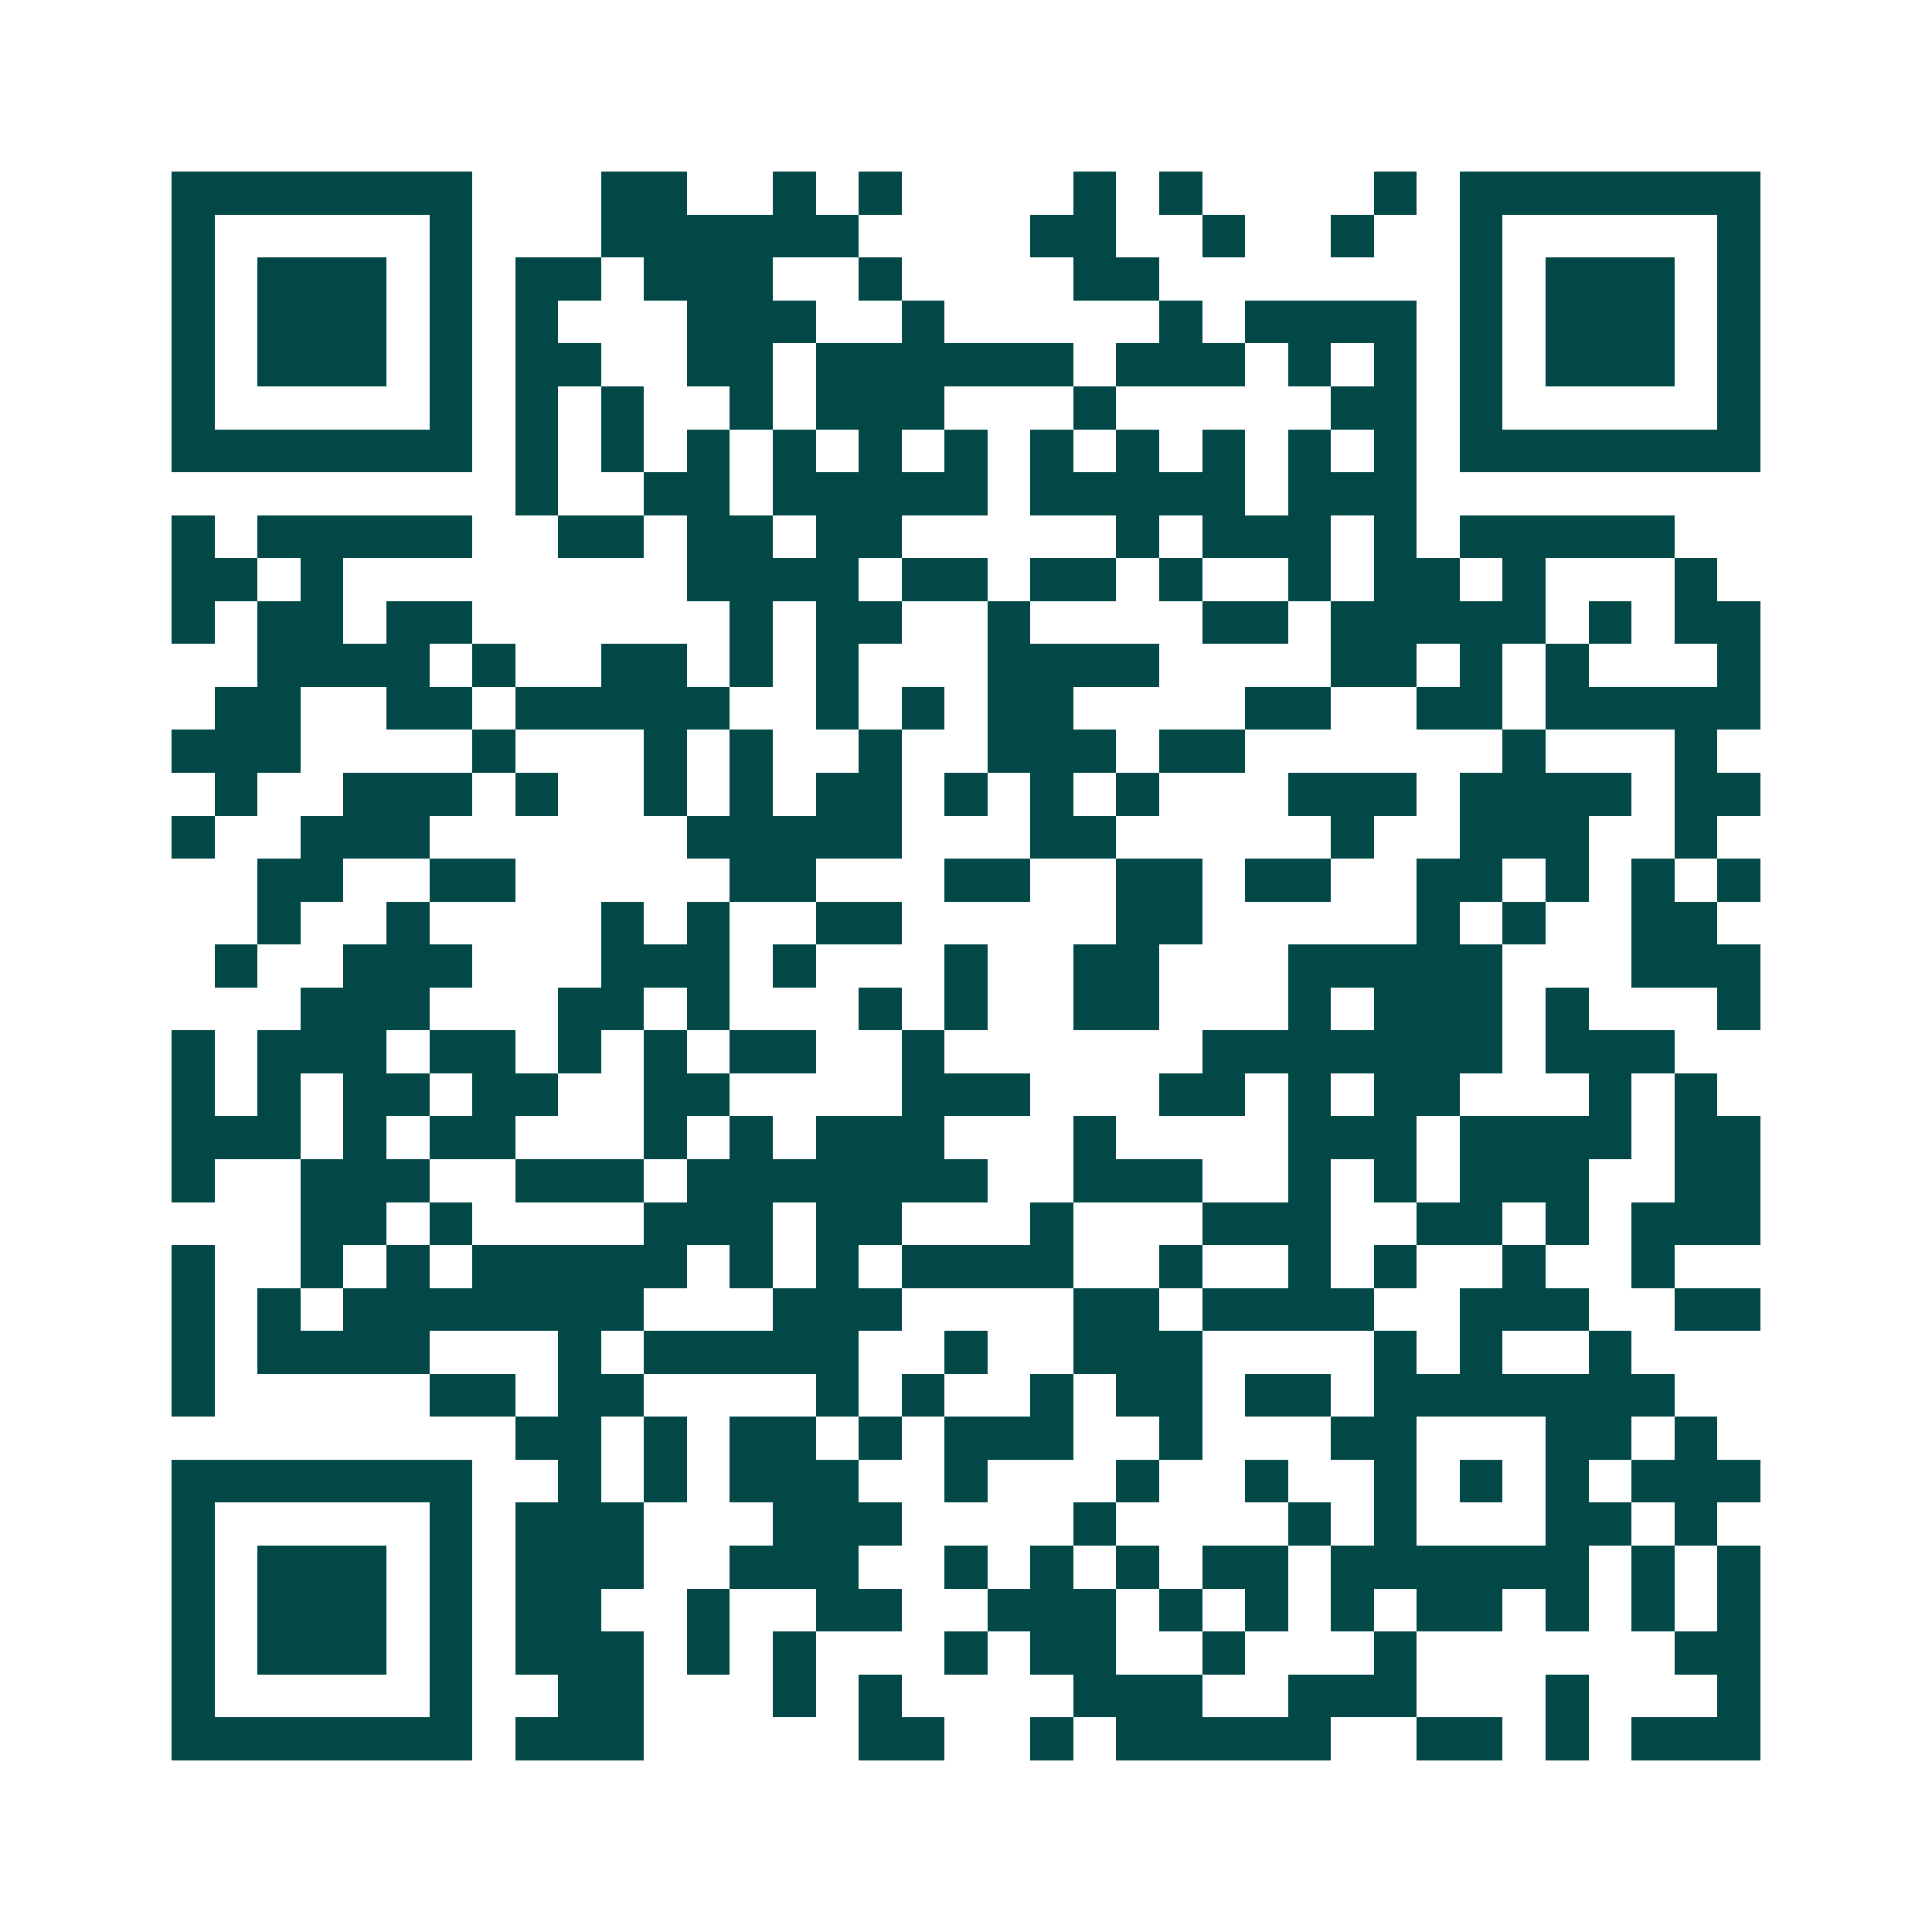 <svg xmlns="http://www.w3.org/2000/svg" width="200" height="200" viewBox="0 0 45 45" shape-rendering="crispEdges"><path fill="#ffffff" d="M0 0h45v45H0z"/><path stroke="#014847" d="M4 4.5h7m3 0h2m2 0h1m1 0h1m4 0h1m1 0h1m4 0h1m1 0h7M4 5.5h1m5 0h1m3 0h6m4 0h2m2 0h1m2 0h1m2 0h1m5 0h1M4 6.5h1m1 0h3m1 0h1m1 0h2m1 0h3m2 0h1m4 0h2m7 0h1m1 0h3m1 0h1M4 7.5h1m1 0h3m1 0h1m1 0h1m3 0h3m2 0h1m5 0h1m1 0h4m1 0h1m1 0h3m1 0h1M4 8.5h1m1 0h3m1 0h1m1 0h2m2 0h2m1 0h6m1 0h3m1 0h1m1 0h1m1 0h1m1 0h3m1 0h1M4 9.5h1m5 0h1m1 0h1m1 0h1m2 0h1m1 0h3m3 0h1m5 0h2m1 0h1m5 0h1M4 10.5h7m1 0h1m1 0h1m1 0h1m1 0h1m1 0h1m1 0h1m1 0h1m1 0h1m1 0h1m1 0h1m1 0h1m1 0h7M12 11.5h1m2 0h2m1 0h5m1 0h5m1 0h3M4 12.5h1m1 0h5m2 0h2m1 0h2m1 0h2m5 0h1m1 0h3m1 0h1m1 0h5M4 13.5h2m1 0h1m8 0h4m1 0h2m1 0h2m1 0h1m2 0h1m1 0h2m1 0h1m3 0h1M4 14.5h1m1 0h2m1 0h2m6 0h1m1 0h2m2 0h1m4 0h2m1 0h5m1 0h1m1 0h2M6 15.5h4m1 0h1m2 0h2m1 0h1m1 0h1m3 0h4m4 0h2m1 0h1m1 0h1m3 0h1M5 16.5h2m2 0h2m1 0h5m2 0h1m1 0h1m1 0h2m4 0h2m2 0h2m1 0h5M4 17.5h3m4 0h1m3 0h1m1 0h1m2 0h1m2 0h3m1 0h2m6 0h1m3 0h1M5 18.5h1m2 0h3m1 0h1m2 0h1m1 0h1m1 0h2m1 0h1m1 0h1m1 0h1m3 0h3m1 0h4m1 0h2M4 19.5h1m2 0h3m6 0h5m3 0h2m5 0h1m2 0h3m2 0h1M6 20.5h2m2 0h2m5 0h2m3 0h2m2 0h2m1 0h2m2 0h2m1 0h1m1 0h1m1 0h1M6 21.5h1m2 0h1m4 0h1m1 0h1m2 0h2m5 0h2m5 0h1m1 0h1m2 0h2M5 22.5h1m2 0h3m3 0h3m1 0h1m3 0h1m2 0h2m3 0h5m3 0h3M7 23.5h3m3 0h2m1 0h1m3 0h1m1 0h1m2 0h2m3 0h1m1 0h3m1 0h1m3 0h1M4 24.5h1m1 0h3m1 0h2m1 0h1m1 0h1m1 0h2m2 0h1m6 0h7m1 0h3M4 25.5h1m1 0h1m1 0h2m1 0h2m2 0h2m4 0h3m3 0h2m1 0h1m1 0h2m3 0h1m1 0h1M4 26.5h3m1 0h1m1 0h2m3 0h1m1 0h1m1 0h3m3 0h1m4 0h3m1 0h4m1 0h2M4 27.5h1m2 0h3m2 0h3m1 0h7m2 0h3m2 0h1m1 0h1m1 0h3m2 0h2M7 28.5h2m1 0h1m4 0h3m1 0h2m3 0h1m3 0h3m2 0h2m1 0h1m1 0h3M4 29.5h1m2 0h1m1 0h1m1 0h5m1 0h1m1 0h1m1 0h4m2 0h1m2 0h1m1 0h1m2 0h1m2 0h1M4 30.5h1m1 0h1m1 0h7m3 0h3m4 0h2m1 0h4m2 0h3m2 0h2M4 31.5h1m1 0h4m3 0h1m1 0h5m2 0h1m2 0h3m4 0h1m1 0h1m2 0h1M4 32.5h1m5 0h2m1 0h2m4 0h1m1 0h1m2 0h1m1 0h2m1 0h2m1 0h7M12 33.5h2m1 0h1m1 0h2m1 0h1m1 0h3m2 0h1m3 0h2m3 0h2m1 0h1M4 34.5h7m2 0h1m1 0h1m1 0h3m2 0h1m3 0h1m2 0h1m2 0h1m1 0h1m1 0h1m1 0h3M4 35.5h1m5 0h1m1 0h3m3 0h3m4 0h1m4 0h1m1 0h1m3 0h2m1 0h1M4 36.5h1m1 0h3m1 0h1m1 0h3m2 0h3m2 0h1m1 0h1m1 0h1m1 0h2m1 0h6m1 0h1m1 0h1M4 37.5h1m1 0h3m1 0h1m1 0h2m2 0h1m2 0h2m2 0h3m1 0h1m1 0h1m1 0h1m1 0h2m1 0h1m1 0h1m1 0h1M4 38.5h1m1 0h3m1 0h1m1 0h3m1 0h1m1 0h1m3 0h1m1 0h2m2 0h1m3 0h1m6 0h2M4 39.5h1m5 0h1m2 0h2m3 0h1m1 0h1m4 0h3m2 0h3m3 0h1m3 0h1M4 40.5h7m1 0h3m5 0h2m2 0h1m1 0h5m2 0h2m1 0h1m1 0h3"/></svg>
